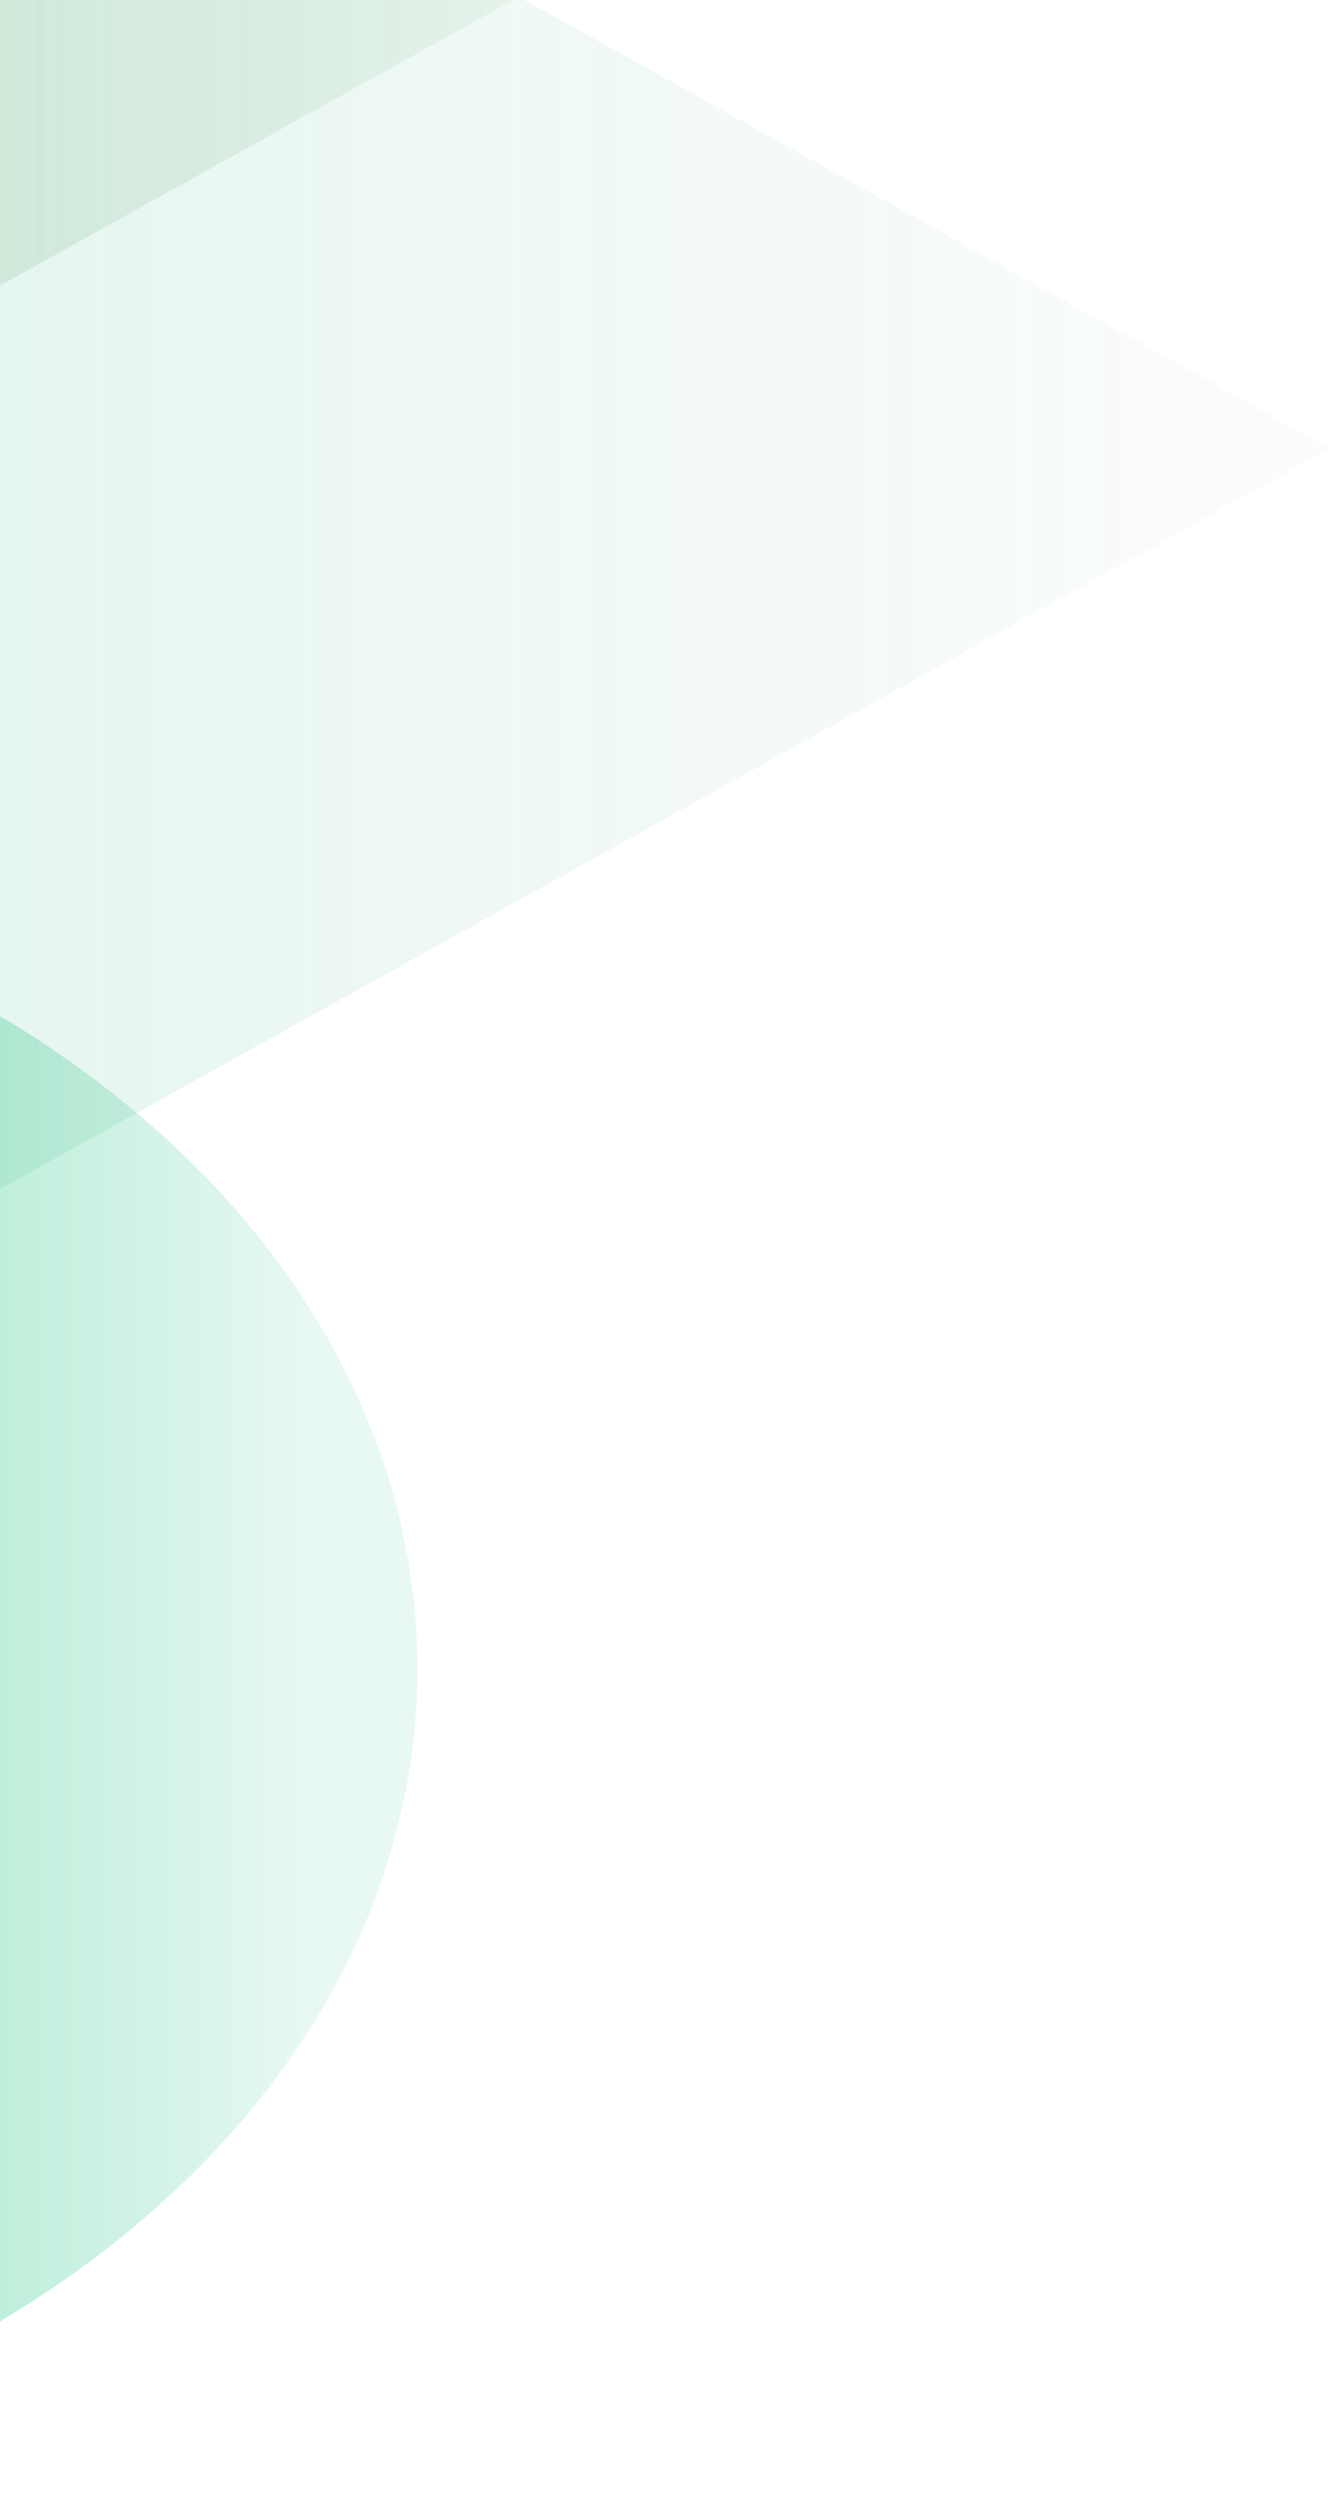 <svg width="188" height="353" viewBox="0 0 188 353" fill="none" xmlns="http://www.w3.org/2000/svg">
<path opacity="0.9" d="M14.325 153.14C-45.188 107.592 -141.683 107.592 -201.195 153.14C-260.707 198.689 -260.707 272.543 -201.195 318.091C-141.683 363.64 -45.188 363.64 14.325 318.091C73.837 272.543 73.837 198.689 14.325 153.14Z" fill="url(#paint0_linear_18_2316)"/>
<path opacity="0.8" d="M113.937 -23.093L-182.905 -188.326L-479.746 -23.093L-182.905 142.14L113.937 -23.093Z" fill="url(#paint1_linear_18_2316)"/>
<path opacity="0.25" d="M-84.529 -88.298L-356.915 63.322L-84.529 214.942L187.857 63.322L-84.529 -88.298Z" fill="url(#paint2_linear_18_2316)"/>
<defs>
<linearGradient id="paint0_linear_18_2316" x1="-251.703" y1="235.616" x2="44.27" y2="235.616" gradientUnits="userSpaceOnUse">
<stop offset="0.24" stop-color="#00BC71"/>
<stop offset="1" stop-color="#00BC71" stop-opacity="0.1"/>
</linearGradient>
<linearGradient id="paint1_linear_18_2316" x1="-491.186" y1="-23.094" x2="85.322" y2="-23.094" gradientUnits="userSpaceOnUse">
<stop offset="0.24" stop-color="#84B887"/>
<stop offset="1" stop-color="#88BB8C" stop-opacity="0.1"/>
</linearGradient>
<linearGradient id="paint2_linear_18_2316" x1="-356.917" y1="63.323" x2="187.849" y2="63.323" gradientUnits="userSpaceOnUse">
<stop offset="0.24" stop-color="#00BC71"/>
<stop offset="1" stop-color="#69AF97" stop-opacity="0.1"/>
<stop offset="1" stop-color="#00BC71" stop-opacity="0.1"/>
</linearGradient>
</defs>
</svg>
